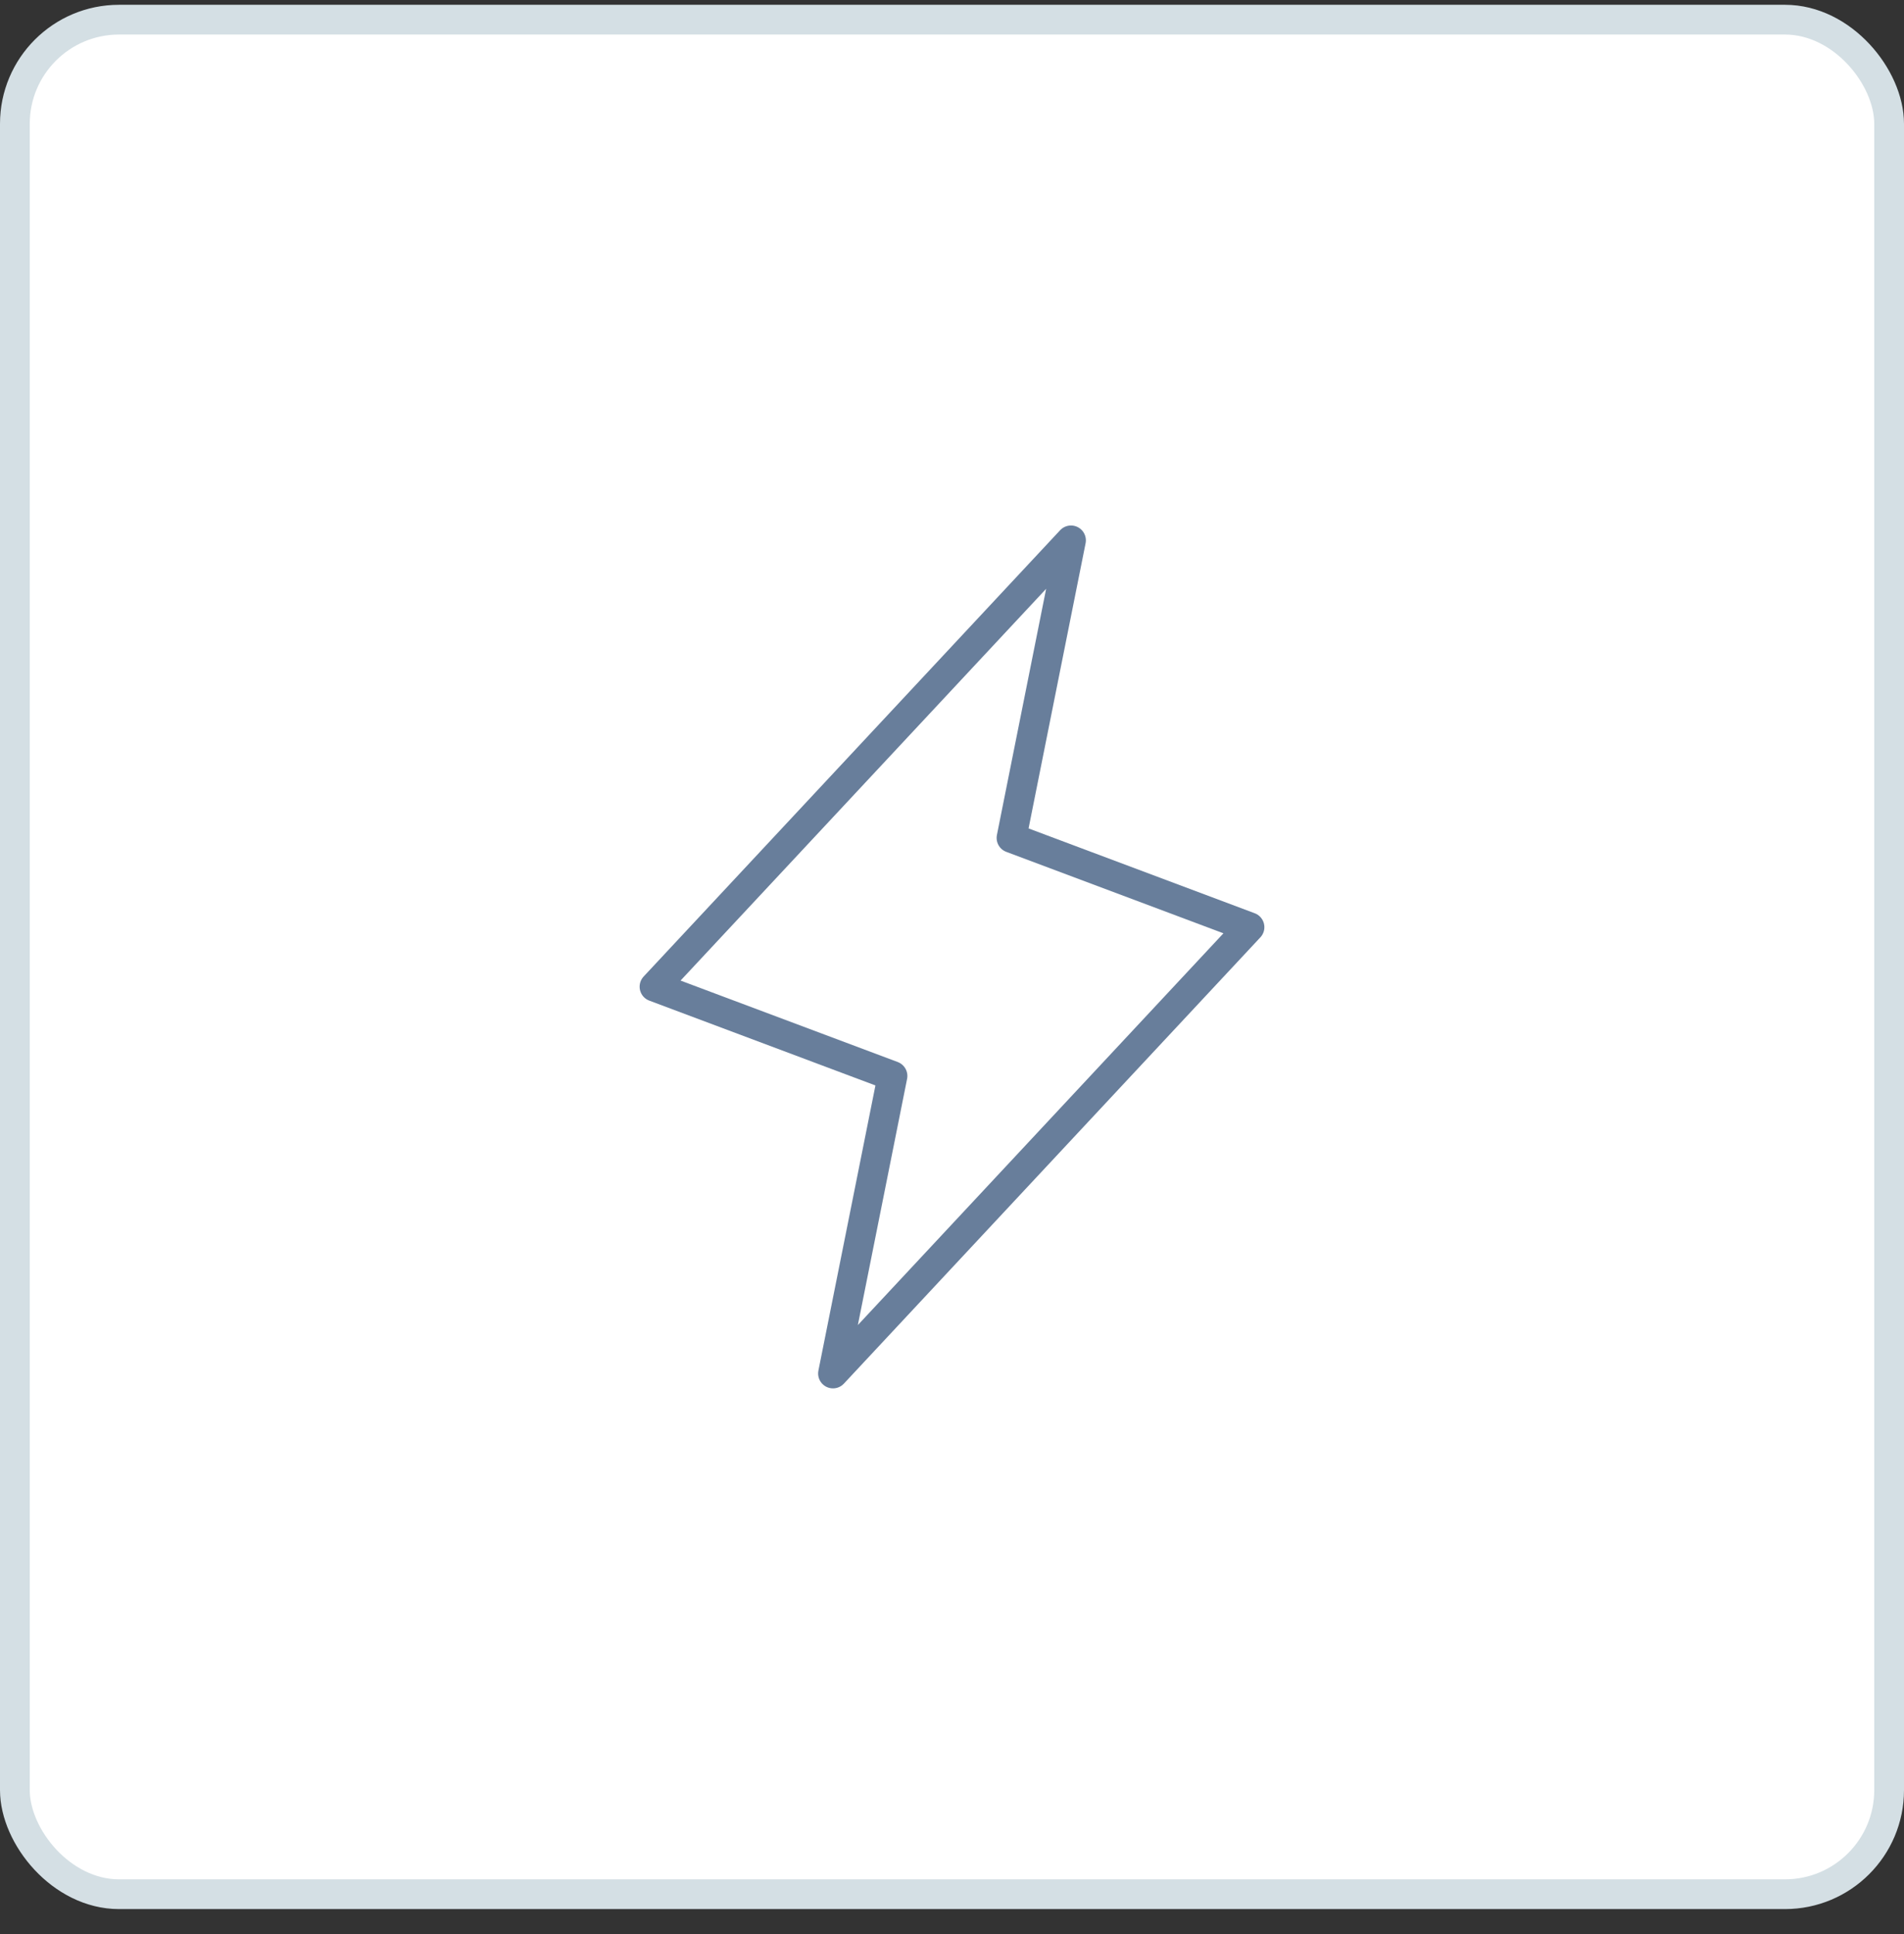 <svg width="64" height="65" viewBox="0 0 64 65" fill="none" xmlns="http://www.w3.org/2000/svg">
<rect x="0" y="0" width="64" height="65" fill="#333333" stroke="none"/>
<rect x="0.5" y="0.661" width="63" height="63" rx="3.5" fill="white"/>
<rect x="0.5" y="0.661" width="63" height="63" rx="3.5" stroke="#D4DFE4"/>
<g clip-path="url(#clip0_1790_190796)">
<path d="M36 18.161L34 28.161L42 31.161L28 46.161L30 36.161L22 33.161L36 18.161Z" stroke="#687E9B" stroke-linecap="round" stroke-linejoin="round"/>
</g>
<defs>
<clipPath id="clip0_1790_190796">
<rect width="32" height="32" fill="white" transform="translate(16 16.161)"/>
</clipPath>
</defs>
</svg>
